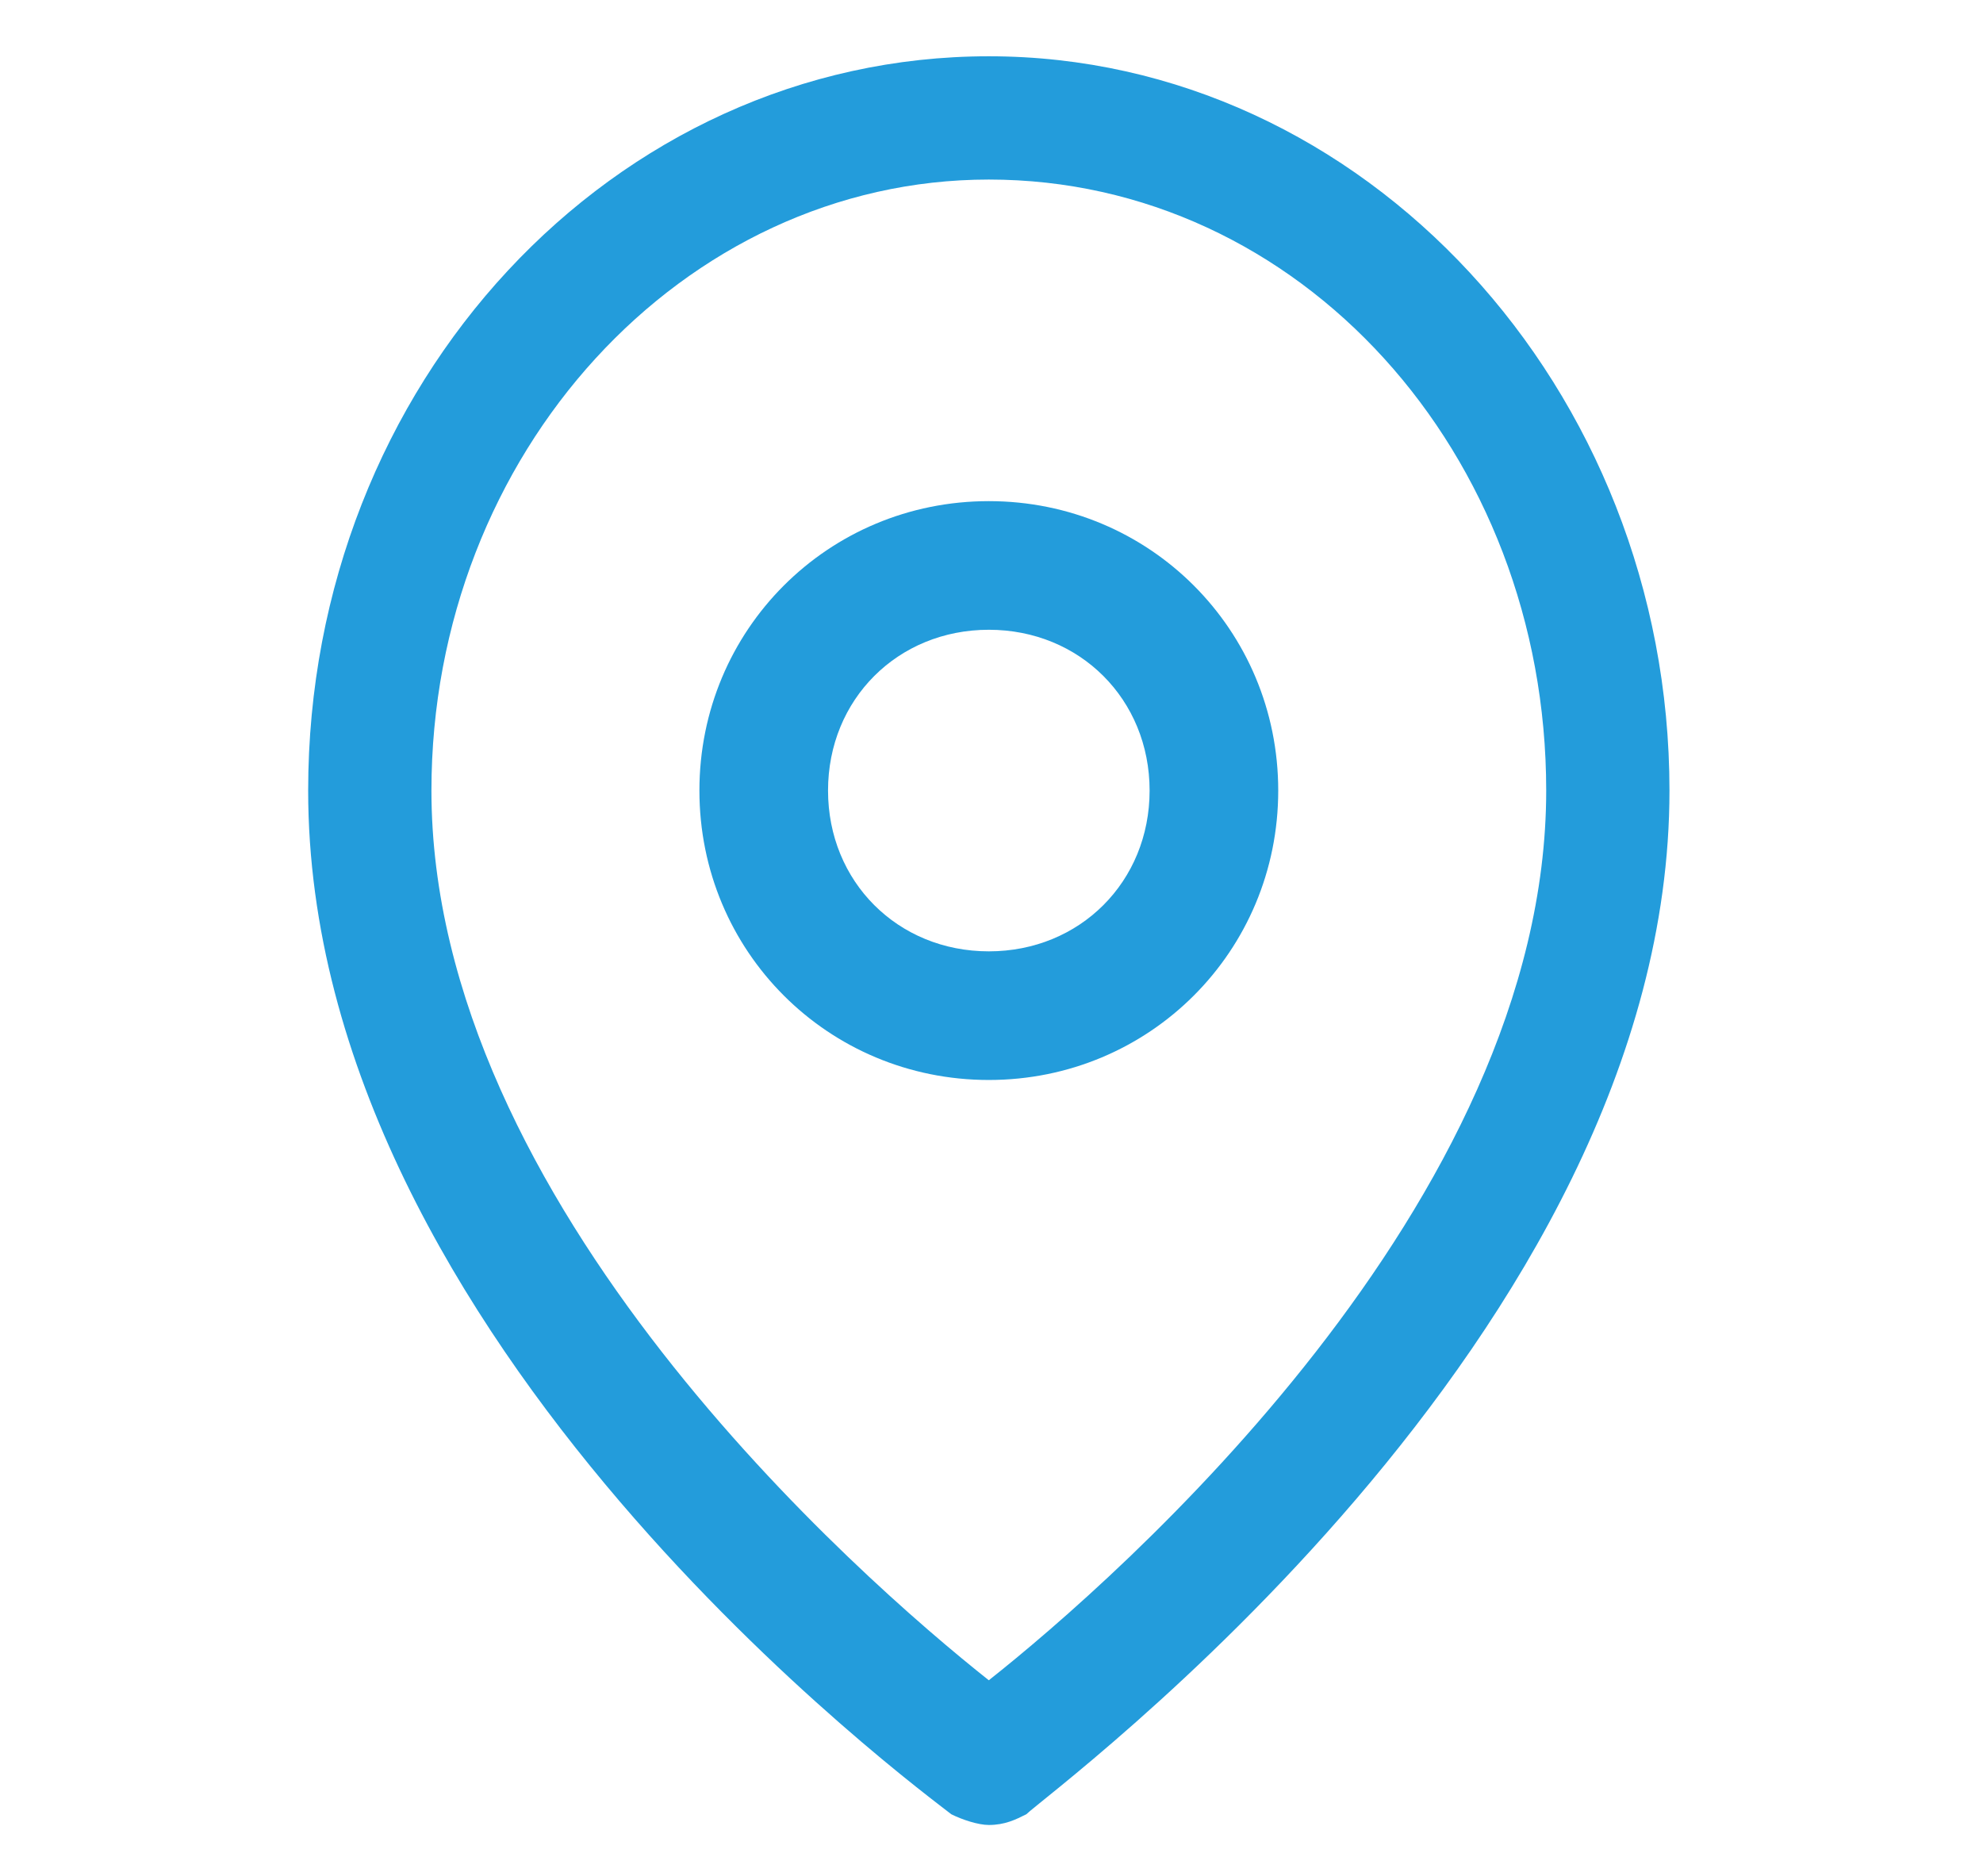 <?xml version="1.0" encoding="utf-8"?>
<!-- Generator: Adobe Illustrator 28.2.0, SVG Export Plug-In . SVG Version: 6.00 Build 0)  -->
<svg version="1.1" id="Ebene_1" xmlns="http://www.w3.org/2000/svg" xmlns:xlink="http://www.w3.org/1999/xlink" x="0px" y="0px"
	 viewBox="0 0 37 35" style="enable-background:new 0 0 37 35;" xml:space="preserve">
<style type="text/css">
	.st0{fill:#239CDB;}
</style>
<g id="Gruppe_706" transform="translate(1.25 1.25)">
	<g id="Pfad_340">
		<path class="st0" d="M17.2,32.8c-0.2,0-0.5-0.1-0.7-0.2c-0.5-0.4-12-8.8-12-19.1c0-7.6,5.7-13.7,12.7-13.7c7,0,12.7,6.2,12.7,13.7
			c0,10.2-11.6,18.7-12,19.1C17.7,32.7,17.5,32.8,17.2,32.8z M17.2,2.1c-5.7,0-10.4,5.1-10.4,11.4c0,7.7,8,14.7,10.4,16.6
			c2.4-1.9,10.4-8.9,10.4-16.6C27.6,7.2,23,2.1,17.2,2.1z"/>
	</g>
	<g id="Pfad_341">
		<path class="st0" d="M17.2,18.9c-3,0-5.4-2.4-5.4-5.4s2.4-5.4,5.4-5.4c3,0,5.4,2.4,5.4,5.4S20.2,18.9,17.2,18.9z M17.2,10.5
			c-1.7,0-3,1.3-3,3s1.3,3,3,3c1.7,0,3-1.3,3-3S18.9,10.5,17.2,10.5z"/>
	</g>
</g>
</svg>
